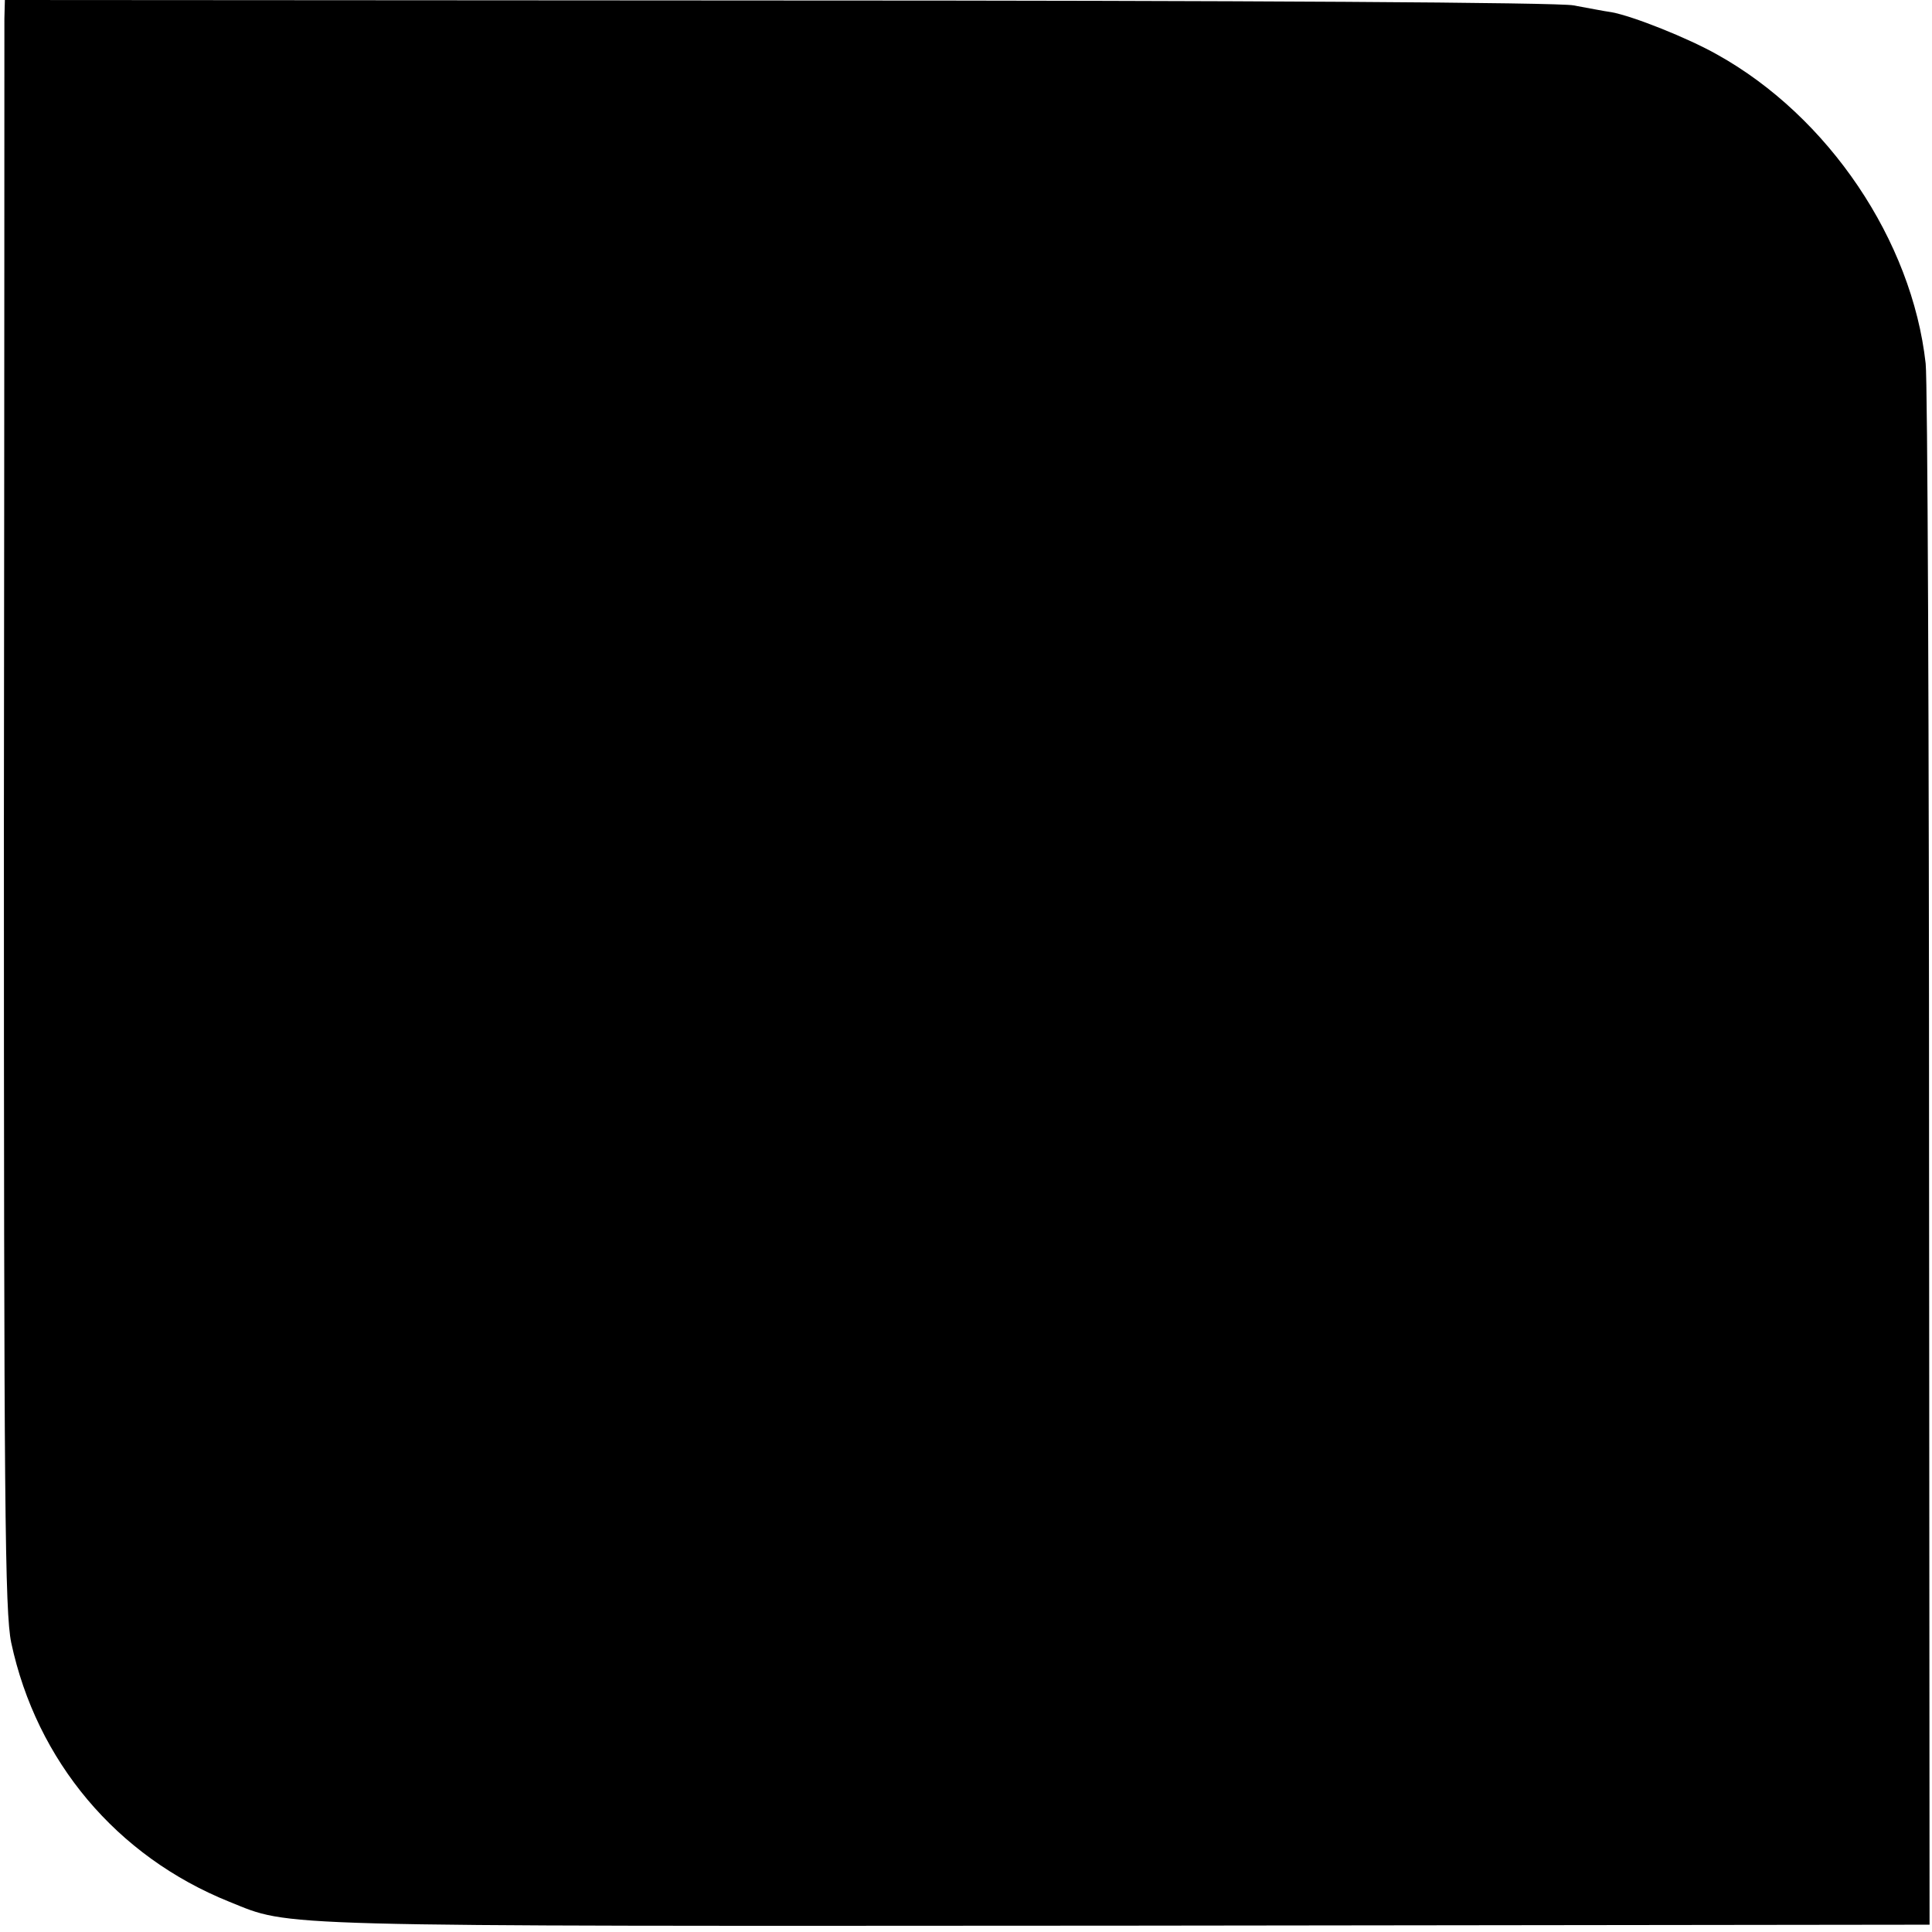 <?xml version="1.0" standalone="no"?>
<!DOCTYPE svg PUBLIC "-//W3C//DTD SVG 20010904//EN"
 "http://www.w3.org/TR/2001/REC-SVG-20010904/DTD/svg10.dtd">
<svg version="1.0" xmlns="http://www.w3.org/2000/svg"
 width="396pt" height="396pt" viewBox="0 0 396 396"
 preserveAspectRatio="xMidYMid meet">
<g transform="translate(0,396) scale(0.1,-0.1)"
fill="#000000" stroke="none">
<path d="M9 3922 c0 -20 0 -761 -1 -1647 0 -1405 2 -1619 15 -1682 52 -243
216 -438 447 -531 129 -52 62 -50 1835 -49 l1650 2 -1 1570 c0 864 -3 1597 -7
1630 -28 252 -199 506 -427 633 -60 34 -173 79 -217 87 -15 2 -50 9 -78 14
-30 6 -673 10 -1632 10 l-1583 1 -1 -38z"/>
</g>
</svg>

